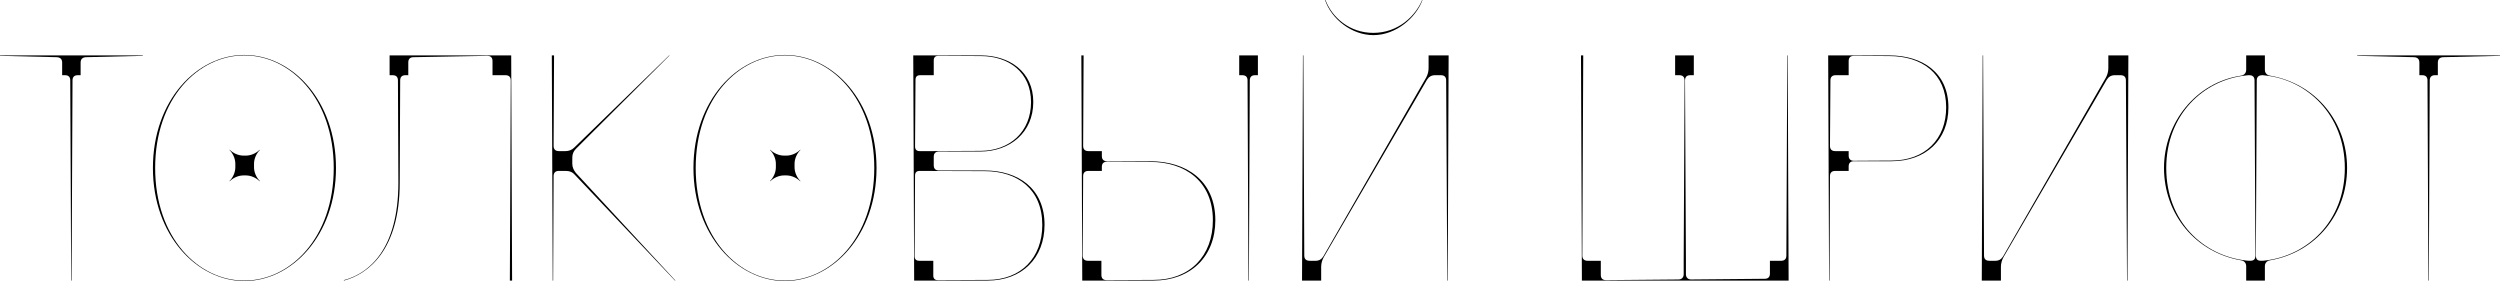 <svg width="682" height="77" viewBox="0 0 682 77" fill="none" xmlns="http://www.w3.org/2000/svg">
<path d="M0 15.112V15.235L15.542 15.604C16.464 15.665 16.955 16.157 16.955 17.078V20.518H17.754C18.675 20.518 19.167 21.01 19.167 21.931L19.412 76.544H19.535L19.781 21.931C19.781 21.01 20.272 20.518 21.194 20.518H21.992V17.078C21.992 16.157 22.484 15.665 23.405 15.604L38.948 15.235V15.112H0Z" fill="black"/>
<path d="M41.714 45.828C41.714 64.196 53.754 76.667 66.655 76.667C79.617 76.667 91.657 64.196 91.657 45.828C91.657 27.337 79.617 14.989 66.655 14.989C53.754 14.989 41.714 27.337 41.714 45.828ZM42.328 45.828C42.328 26.784 54.123 15.112 66.655 15.112C79.187 15.112 91.043 26.784 91.043 45.828C91.043 64.872 79.187 76.544 66.655 76.544C54.123 76.544 42.328 64.872 42.328 45.828ZM64.198 45.644C64.198 47.057 63.522 48.47 62.6 49.391L62.662 49.453C63.583 48.531 64.996 47.855 66.409 47.855H67.085C68.498 47.855 69.911 48.531 70.832 49.453L70.894 49.391C69.972 48.47 69.296 47.057 69.296 45.644V44.661C69.296 43.248 69.972 41.835 70.894 40.913L70.832 40.852C69.911 41.773 68.498 42.449 67.085 42.449H66.409C64.996 42.449 63.583 41.773 62.662 40.852L62.6 40.913C63.522 41.835 64.198 43.248 64.198 44.661V45.644Z" fill="black"/>
<path d="M93.813 76.421V76.544C100.509 74.762 109.048 68.128 109.048 49.821L109.171 21.931C109.171 21.01 109.662 20.518 110.584 20.518H111.382V17.017C111.382 16.095 111.874 15.604 112.795 15.604L132.945 15.235C133.866 15.235 134.358 15.726 134.358 16.648V20.518H137.921C138.842 20.518 139.334 21.01 139.334 21.931L139.088 76.544H139.702L139.457 15.112H106.283V20.518H107.143C108.065 20.518 108.556 21.01 108.556 21.931L108.679 49.76C108.679 68.189 100.509 74.639 93.813 76.421Z" fill="black"/>
<path d="M150.779 76.544H150.902L151.025 48.039C151.025 47.118 151.516 46.627 152.438 46.627H154.404C155.448 46.627 156.247 46.995 156.799 47.671L184.136 76.544H184.259L157.107 47.179C156.554 46.504 156.124 45.644 156.124 44.722V43.002C156.124 42.081 156.431 41.282 157.107 40.606L182.662 15.112H182.539L156.677 40.238C156.001 40.913 155.202 41.221 154.281 41.221H152.438C151.516 41.221 151.025 40.729 151.025 39.808L151.148 15.112H150.533L150.779 76.544Z" fill="black"/>
<path d="M189.173 45.828C189.173 64.196 201.214 76.667 214.115 76.667C227.077 76.667 239.117 64.196 239.117 45.828C239.117 27.337 227.077 14.989 214.115 14.989C201.214 14.989 189.173 27.337 189.173 45.828ZM189.788 45.828C189.788 26.784 201.583 15.112 214.115 15.112C226.647 15.112 238.503 26.784 238.503 45.828C238.503 64.872 226.647 76.544 214.115 76.544C201.583 76.544 189.788 64.872 189.788 45.828ZM211.657 45.644C211.657 47.057 210.982 48.47 210.06 49.391L210.122 49.453C211.043 48.531 212.456 47.855 213.869 47.855H214.545C215.958 47.855 217.371 48.531 218.292 49.453L218.353 49.391C217.432 48.47 216.756 47.057 216.756 45.644V44.661C216.756 43.248 217.432 41.835 218.353 40.913L218.292 40.852C217.371 41.773 215.958 42.449 214.545 42.449H213.869C212.456 42.449 211.043 41.773 210.122 40.852L210.06 40.913C210.982 41.835 211.657 43.248 211.657 44.661V45.644Z" fill="black"/>
<path d="M249.382 76.544H269.408C278.807 76.544 284.951 70.401 284.951 61.309C284.951 51.418 277.763 46.504 268.61 46.504H256.139C255.218 46.504 254.726 46.012 254.726 45.091V42.756C254.726 41.835 255.218 41.343 256.139 41.343H267.381C275.552 41.343 281.879 36.122 281.879 27.828C281.879 19.535 275.367 15.112 267.565 15.112H249.136L249.382 76.544ZM249.627 47.855C249.627 47.057 250.057 46.627 250.856 46.627L268.61 46.688C277.517 46.688 284.336 51.541 284.336 61.37C284.336 70.278 278.562 76.359 269.408 76.359L255.832 76.421C255.033 76.421 254.603 75.991 254.603 75.192V71.138H250.733C249.935 71.138 249.505 70.708 249.505 69.909L249.627 47.855ZM249.627 39.992L249.75 21.747C249.75 20.948 250.18 20.518 250.979 20.518H254.726V16.464C254.726 15.665 255.156 15.235 255.955 15.235L267.565 15.296C275.183 15.296 281.265 19.72 281.265 27.828C281.265 35.999 275.429 41.159 267.381 41.159L254.726 41.221H250.856C250.057 41.221 249.627 40.791 249.627 39.992Z" fill="black"/>
<path d="M295.239 76.544H314.652C324.849 76.544 331.545 69.971 331.545 60.08C331.545 49.33 323.682 43.985 313.792 43.985H301.997C301.075 43.985 300.584 43.494 300.584 42.572V41.221H296.898C295.977 41.221 295.485 40.729 295.485 39.808L295.608 15.112H294.994L295.239 76.544ZM295.485 48.039C295.485 47.118 295.977 46.627 296.898 46.627H300.584V45.521C300.584 44.599 301.075 44.108 301.997 44.108L313.792 44.169C323.375 44.169 330.87 49.514 330.87 60.08C330.87 69.786 324.665 76.359 314.652 76.359L301.874 76.421C300.953 76.421 300.461 75.93 300.461 75.008V71.138H296.775C295.854 71.138 295.362 70.646 295.362 69.725L295.485 48.039ZM338.917 20.518C339.839 20.518 340.33 21.01 340.33 21.931L340.576 76.544H340.699L340.945 21.931C340.945 21.01 341.436 20.518 342.357 20.518H343.156V15.112H338.057V20.518H338.917Z" fill="black"/>
<path d="M360.416 76.544V72.735C360.416 71.814 360.723 70.831 361.153 70.094L389.289 21.747C389.78 20.948 390.517 20.518 391.439 20.518H393.098C394.019 20.518 394.51 21.01 394.51 21.931L394.818 76.544H394.941L395.186 15.112H389.719V18.552C389.719 19.535 389.473 20.395 389.043 21.194L361.03 69.909C360.539 70.708 359.863 71.138 358.942 71.138H357.221C356.3 71.138 355.809 70.646 355.809 69.725L355.563 15.112H355.44L355.194 76.544H360.416ZM374.668 9.583C380.811 9.583 386.279 4.853 388.06 0L387.937 0.061C386.156 4.3 381.487 8.969 374.607 8.969C368.156 8.969 363.365 4.73 361.583 0H361.46C363.242 5.222 368.771 9.583 374.668 9.583Z" fill="black"/>
<path d="M431.295 15.112L431.541 76.544H487.935L487.689 15.112H487.566L487.321 69.725C487.321 70.646 486.829 71.138 485.908 71.138H482.836V74.639C482.836 75.561 482.345 76.052 481.423 76.052L461.335 76.237C460.475 76.237 459.922 75.684 459.922 74.824V71.138L459.677 21.931C459.677 21.01 460.168 20.518 461.089 20.518H462.072V15.112H456.974V20.518H458.141C459.062 20.518 459.554 21.01 459.554 21.931L459.308 71.138V74.824C459.308 75.684 458.755 76.237 457.895 76.237L438.114 76.421C437.193 76.421 436.701 75.93 436.701 75.008V71.138H433.077C432.155 71.138 431.664 70.646 431.664 69.725L431.909 15.112H431.295Z" fill="black"/>
<path d="M498.726 15.112L498.972 76.544H499.094L499.217 48.039C499.217 47.118 499.709 46.627 500.63 46.627H504.316V45.398C504.316 44.477 504.808 43.985 505.729 43.985H515.988C525.387 43.985 531.53 38.149 531.53 29.303C531.53 19.842 524.466 15.112 515.374 15.112H498.726ZM499.217 39.808L499.34 21.931C499.34 21.01 499.832 20.518 500.753 20.518H504.316V16.648C504.316 15.726 504.808 15.235 505.729 15.235L515.374 15.296C524.281 15.296 530.916 20.027 530.916 29.303C530.916 37.965 525.141 43.801 515.988 43.801L505.729 43.862C504.808 43.862 504.316 43.371 504.316 42.449V41.221H500.63C499.709 41.221 499.217 40.729 499.217 39.808Z" fill="black"/>
<path d="M545.851 76.544V72.735C545.851 71.814 546.158 70.831 546.588 70.094L574.724 21.747C575.215 20.948 575.952 20.518 576.874 20.518H578.532C579.454 20.518 579.945 21.01 579.945 21.931L580.252 76.544H580.375L580.621 15.112H575.154V18.552C575.154 19.535 574.908 20.395 574.478 21.194L546.465 69.909C545.974 70.708 545.298 71.138 544.376 71.138H542.656C541.735 71.138 541.243 70.646 541.243 69.725L540.998 15.112H540.875L540.629 76.544H545.851Z" fill="black"/>
<path d="M590.339 45.828C590.339 58.483 599.001 68.865 611.348 71.015C612.208 71.138 612.761 71.752 612.761 72.612V76.544H617.86V72.612C617.86 71.752 618.413 71.138 619.273 71.015C631.621 68.865 640.283 58.544 640.283 45.828C640.283 33.112 631.621 22.791 619.273 20.641C618.413 20.518 617.86 19.904 617.86 19.044V15.112H612.761V19.044C612.761 19.904 612.208 20.518 611.348 20.641C599.062 22.484 590.339 33.419 590.339 45.828ZM612.761 71.076C601.212 69.786 590.953 60.572 590.953 45.828C590.953 31.207 601.212 21.747 612.761 20.58C613.068 20.518 613.376 20.518 613.621 20.518C614.543 20.518 615.034 21.01 615.034 21.931L615.28 69.725C615.28 70.769 614.788 71.138 613.867 71.138C613.498 71.138 613.13 71.138 612.761 71.076ZM615.403 69.725L615.648 21.931C615.648 21.01 616.14 20.518 617.184 20.518C617.246 20.518 617.491 20.518 617.86 20.58C629.409 21.747 639.668 31.33 639.668 45.828C639.668 60.449 629.409 69.786 617.86 71.076C617.553 71.138 617.184 71.138 616.816 71.138C615.894 71.138 615.403 70.769 615.403 69.725Z" fill="black"/>
<path d="M643.052 15.112V15.235L658.595 15.604C659.516 15.665 660.007 16.157 660.007 17.078V20.518H660.806C661.728 20.518 662.219 21.01 662.219 21.931L662.465 76.544H662.588L662.833 21.931C662.833 21.01 663.325 20.518 664.246 20.518H665.045V17.078C665.045 16.157 665.536 15.665 666.458 15.604L682 15.235V15.112H643.052Z" fill="black"/>
</svg>
